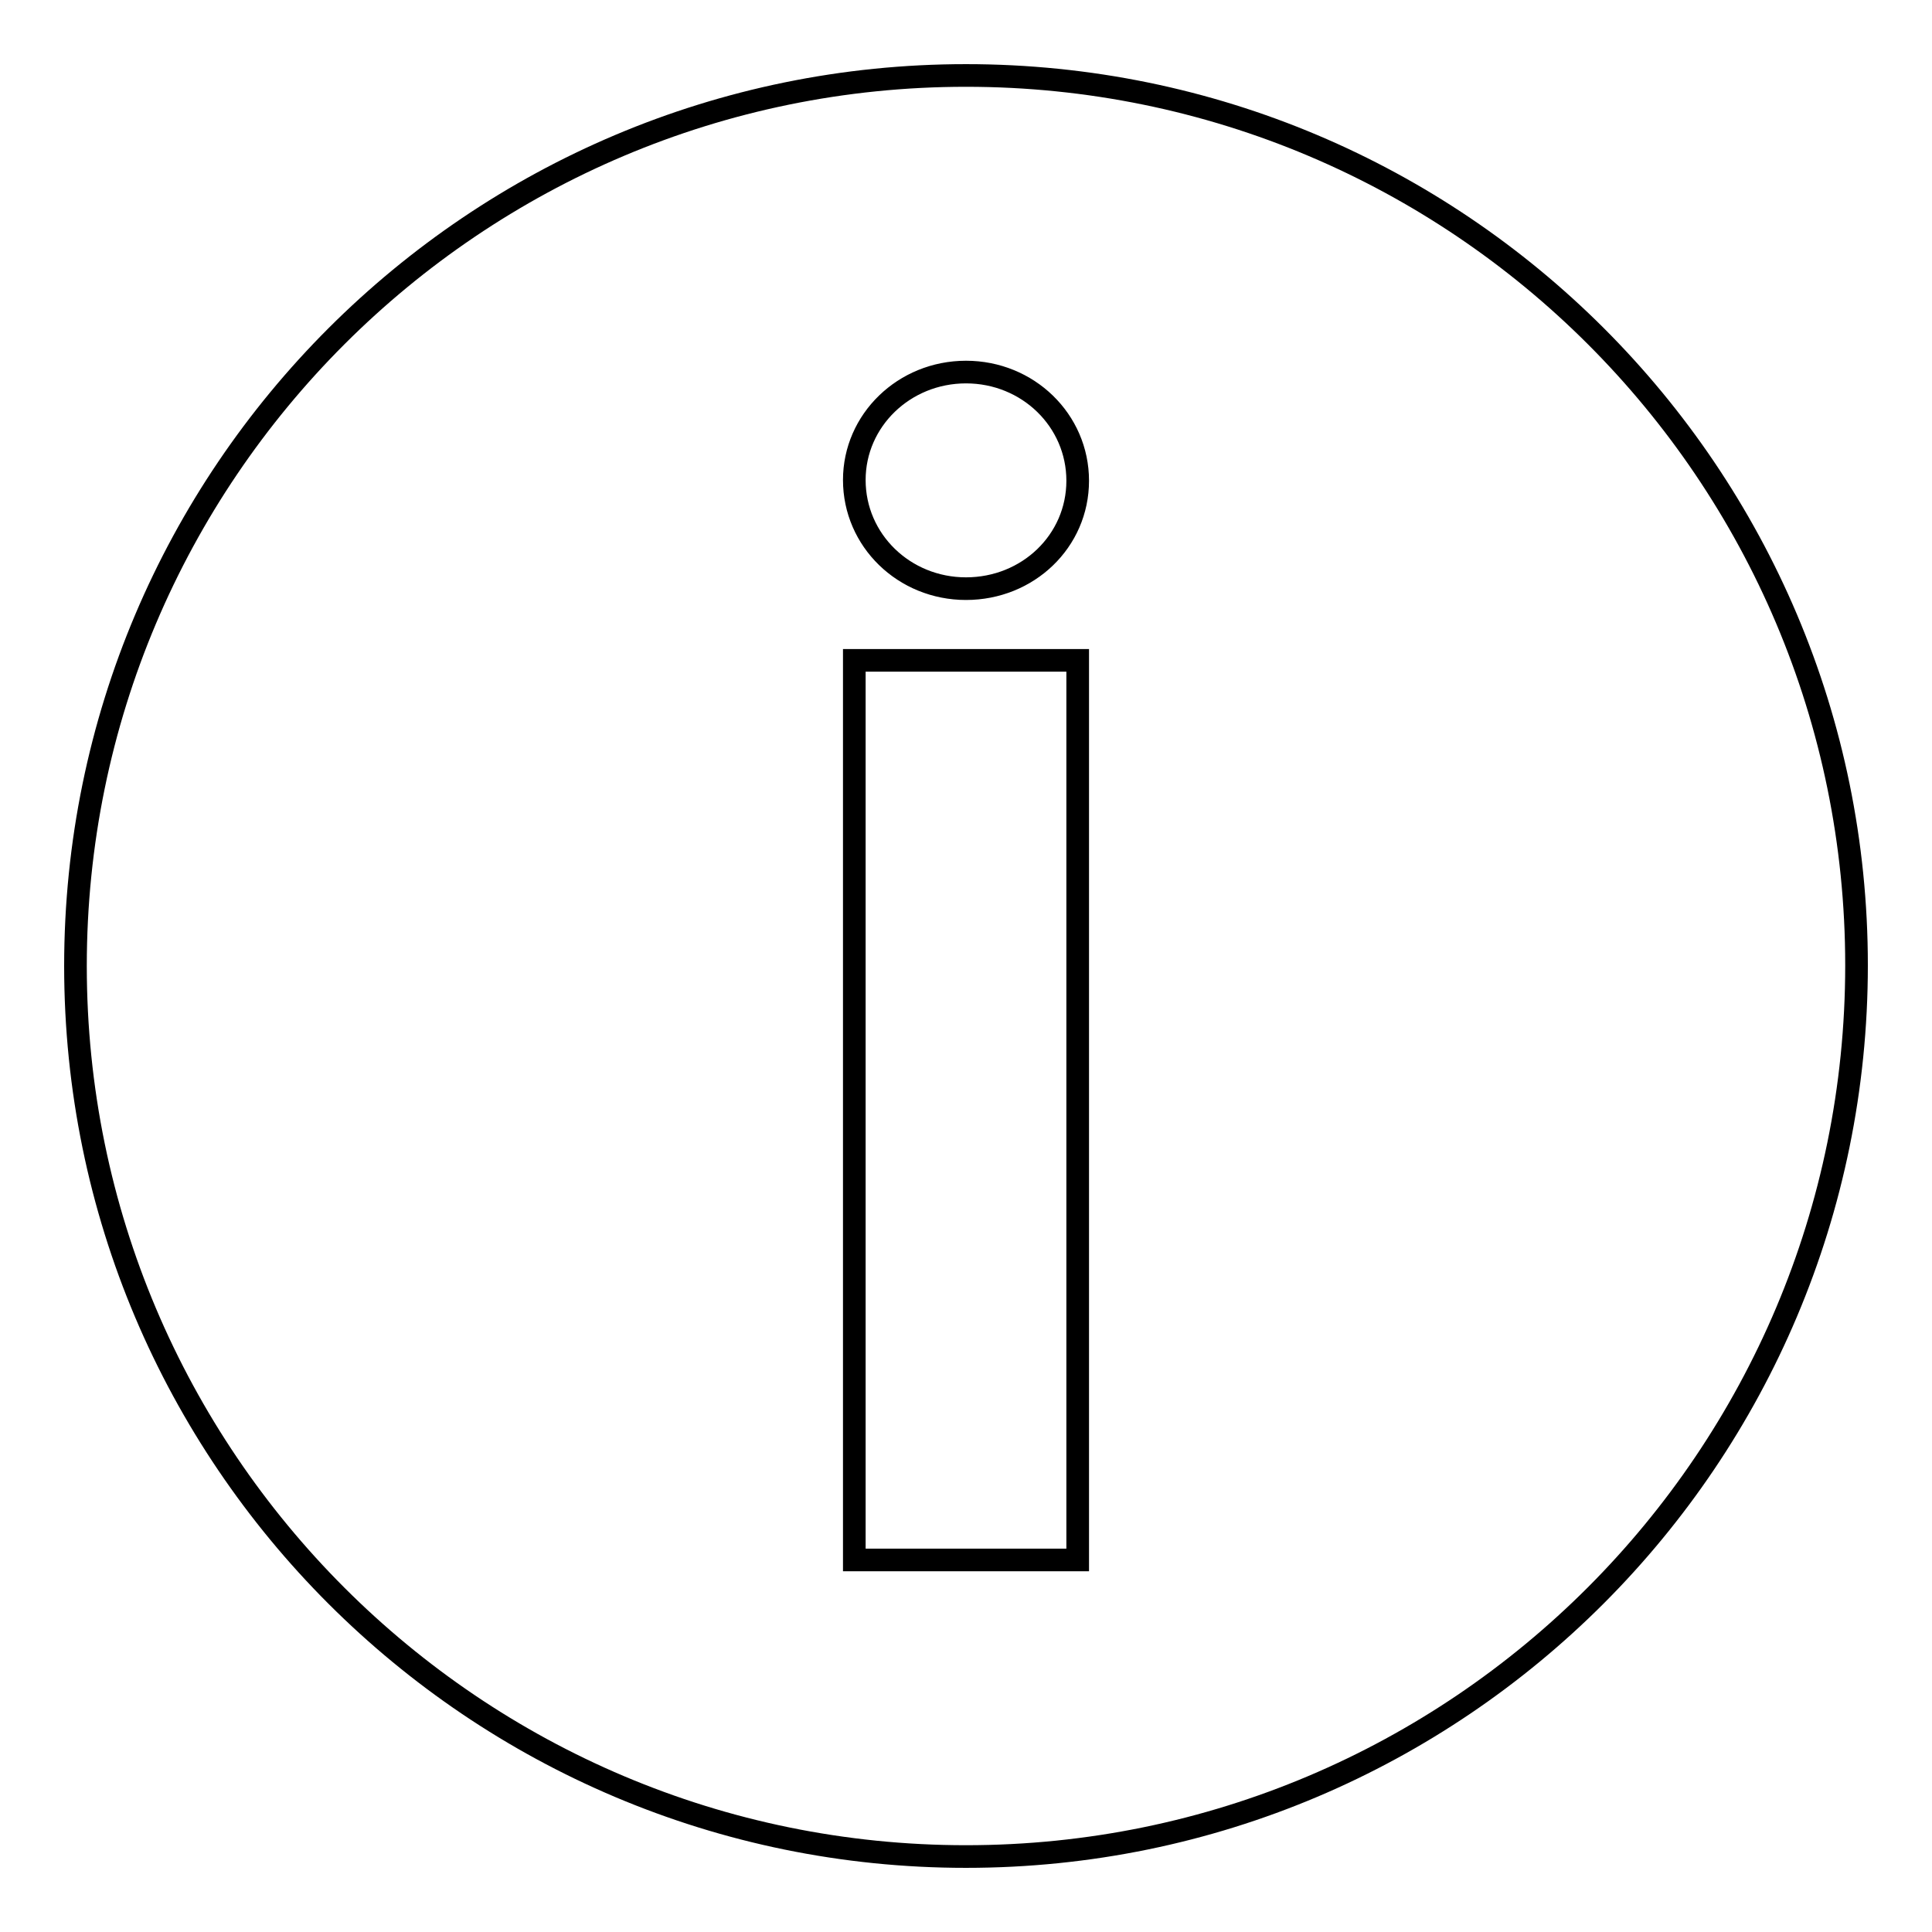 <?xml version="1.0" encoding="utf-8"?>
<!-- Svg Vector Icons : http://www.onlinewebfonts.com/icon -->
<!DOCTYPE svg PUBLIC "-//W3C//DTD SVG 1.1//EN" "http://www.w3.org/Graphics/SVG/1.1/DTD/svg11.dtd">
<svg version="1.1" xmlns="http://www.w3.org/2000/svg" xmlns:xlink="http://www.w3.org/1999/xlink" x="0px" y="0px" viewBox="0 0 256 256" enable-background="new 0 0 256 256" xml:space="preserve">
<g><g><path stroke-width="3" fill-opacity="0" stroke="#000000"  d="M128,10C62.9,10,10,62.8,10,128c0,65.2,52.9,118,118,118c65.2,0,118-52.9,118-118.1C246,62.8,193.2,10,128,10z M128,49.3c8.2,0,14.8,6.4,14.8,14.4S136.2,78,128,78c-8.2,0-14.8-6.4-14.8-14.4C113.2,55.7,119.8,49.3,128,49.3z M142.8,206.7h-29.6V87.5h29.6V206.7z"/></g></g>
</svg>